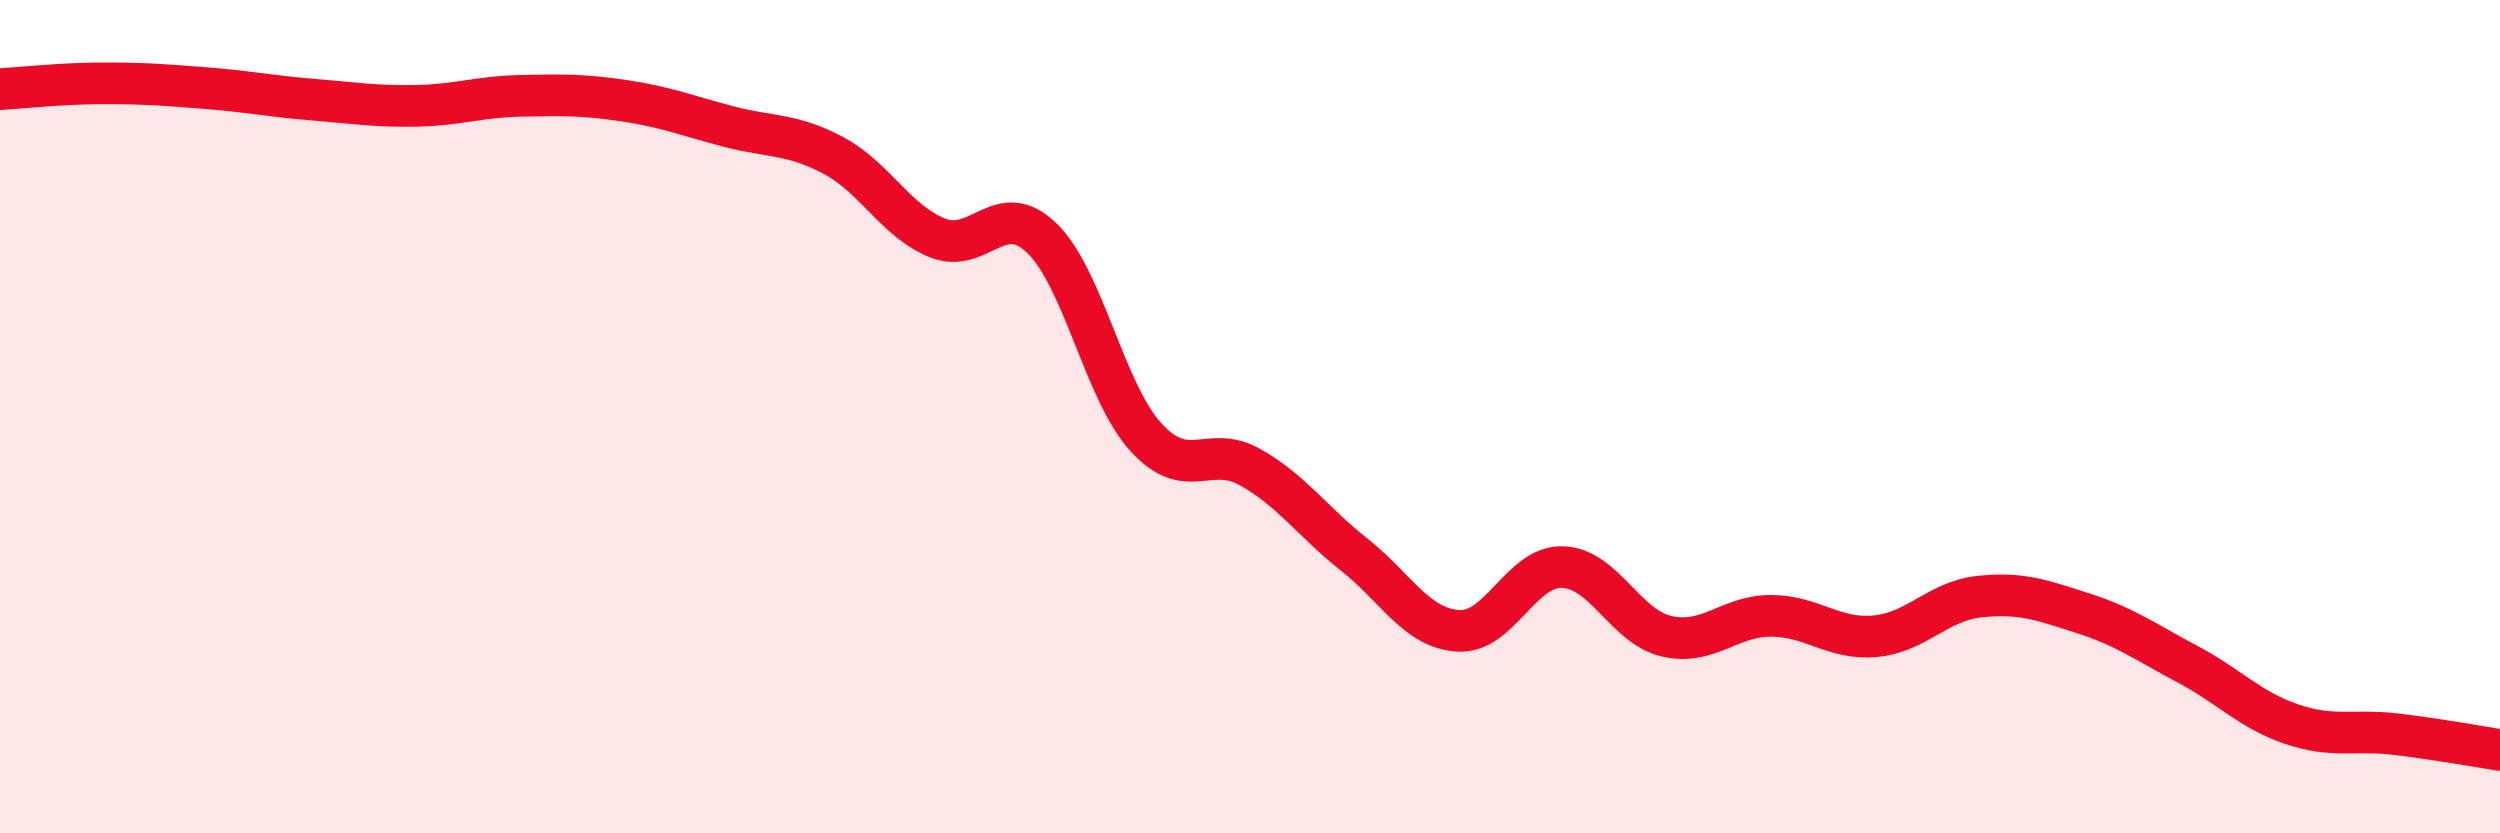 
    <svg width="60" height="20" viewBox="0 0 60 20" xmlns="http://www.w3.org/2000/svg">
      <path
        d="M 0,2.14 C 0.5,2.11 1.5,2 2.5,2 C 3.5,2 4,2.04 5,2.12 C 6,2.2 6.5,2.31 7.5,2.39 C 8.5,2.47 9,2.56 10,2.54 C 11,2.52 11.5,2.32 12.5,2.3 C 13.5,2.28 14,2.27 15,2.42 C 16,2.57 16.5,2.78 17.5,3.04 C 18.5,3.3 19,3.2 20,3.73 C 21,4.26 21.5,5.31 22.5,5.71 C 23.5,6.11 24,4.75 25,5.71 C 26,6.67 26.5,9.39 27.5,10.49 C 28.5,11.59 29,10.65 30,11.21 C 31,11.77 31.5,12.52 32.5,13.31 C 33.5,14.1 34,15.08 35,15.14 C 36,15.2 36.5,13.58 37.5,13.61 C 38.5,13.64 39,15.04 40,15.27 C 41,15.5 41.5,14.78 42.5,14.78 C 43.5,14.78 44,15.36 45,15.27 C 46,15.18 46.5,14.43 47.5,14.32 C 48.5,14.21 49,14.4 50,14.72 C 51,15.04 51.5,15.41 52.5,15.94 C 53.5,16.47 54,17.04 55,17.38 C 56,17.72 56.5,17.5 57.5,17.62 C 58.5,17.74 59.5,17.92 60,18L60 20L0 20Z"
        fill="#EB0A25"
        opacity="0.1"
        stroke-linecap="round"
        stroke-linejoin="round"
      />
      <path
        d="M 0,2.14 C 0.5,2.11 1.5,2 2.5,2 C 3.5,2 4,2.04 5,2.12 C 6,2.2 6.5,2.31 7.5,2.39 C 8.5,2.47 9,2.56 10,2.54 C 11,2.52 11.5,2.32 12.5,2.3 C 13.5,2.28 14,2.27 15,2.42 C 16,2.57 16.5,2.78 17.5,3.04 C 18.5,3.3 19,3.2 20,3.73 C 21,4.26 21.5,5.31 22.5,5.71 C 23.5,6.11 24,4.75 25,5.71 C 26,6.67 26.5,9.39 27.5,10.49 C 28.5,11.59 29,10.65 30,11.21 C 31,11.77 31.5,12.52 32.5,13.31 C 33.5,14.1 34,15.08 35,15.14 C 36,15.2 36.5,13.58 37.5,13.61 C 38.5,13.64 39,15.04 40,15.27 C 41,15.5 41.5,14.78 42.5,14.78 C 43.5,14.78 44,15.36 45,15.27 C 46,15.18 46.5,14.43 47.5,14.32 C 48.5,14.21 49,14.4 50,14.72 C 51,15.04 51.5,15.41 52.5,15.94 C 53.5,16.47 54,17.04 55,17.38 C 56,17.72 56.5,17.5 57.5,17.62 C 58.5,17.74 59.5,17.92 60,18"
        stroke="#EB0A25"
        stroke-width="1"
        fill="none"
        stroke-linecap="round"
        stroke-linejoin="round"
      />
    </svg>
  